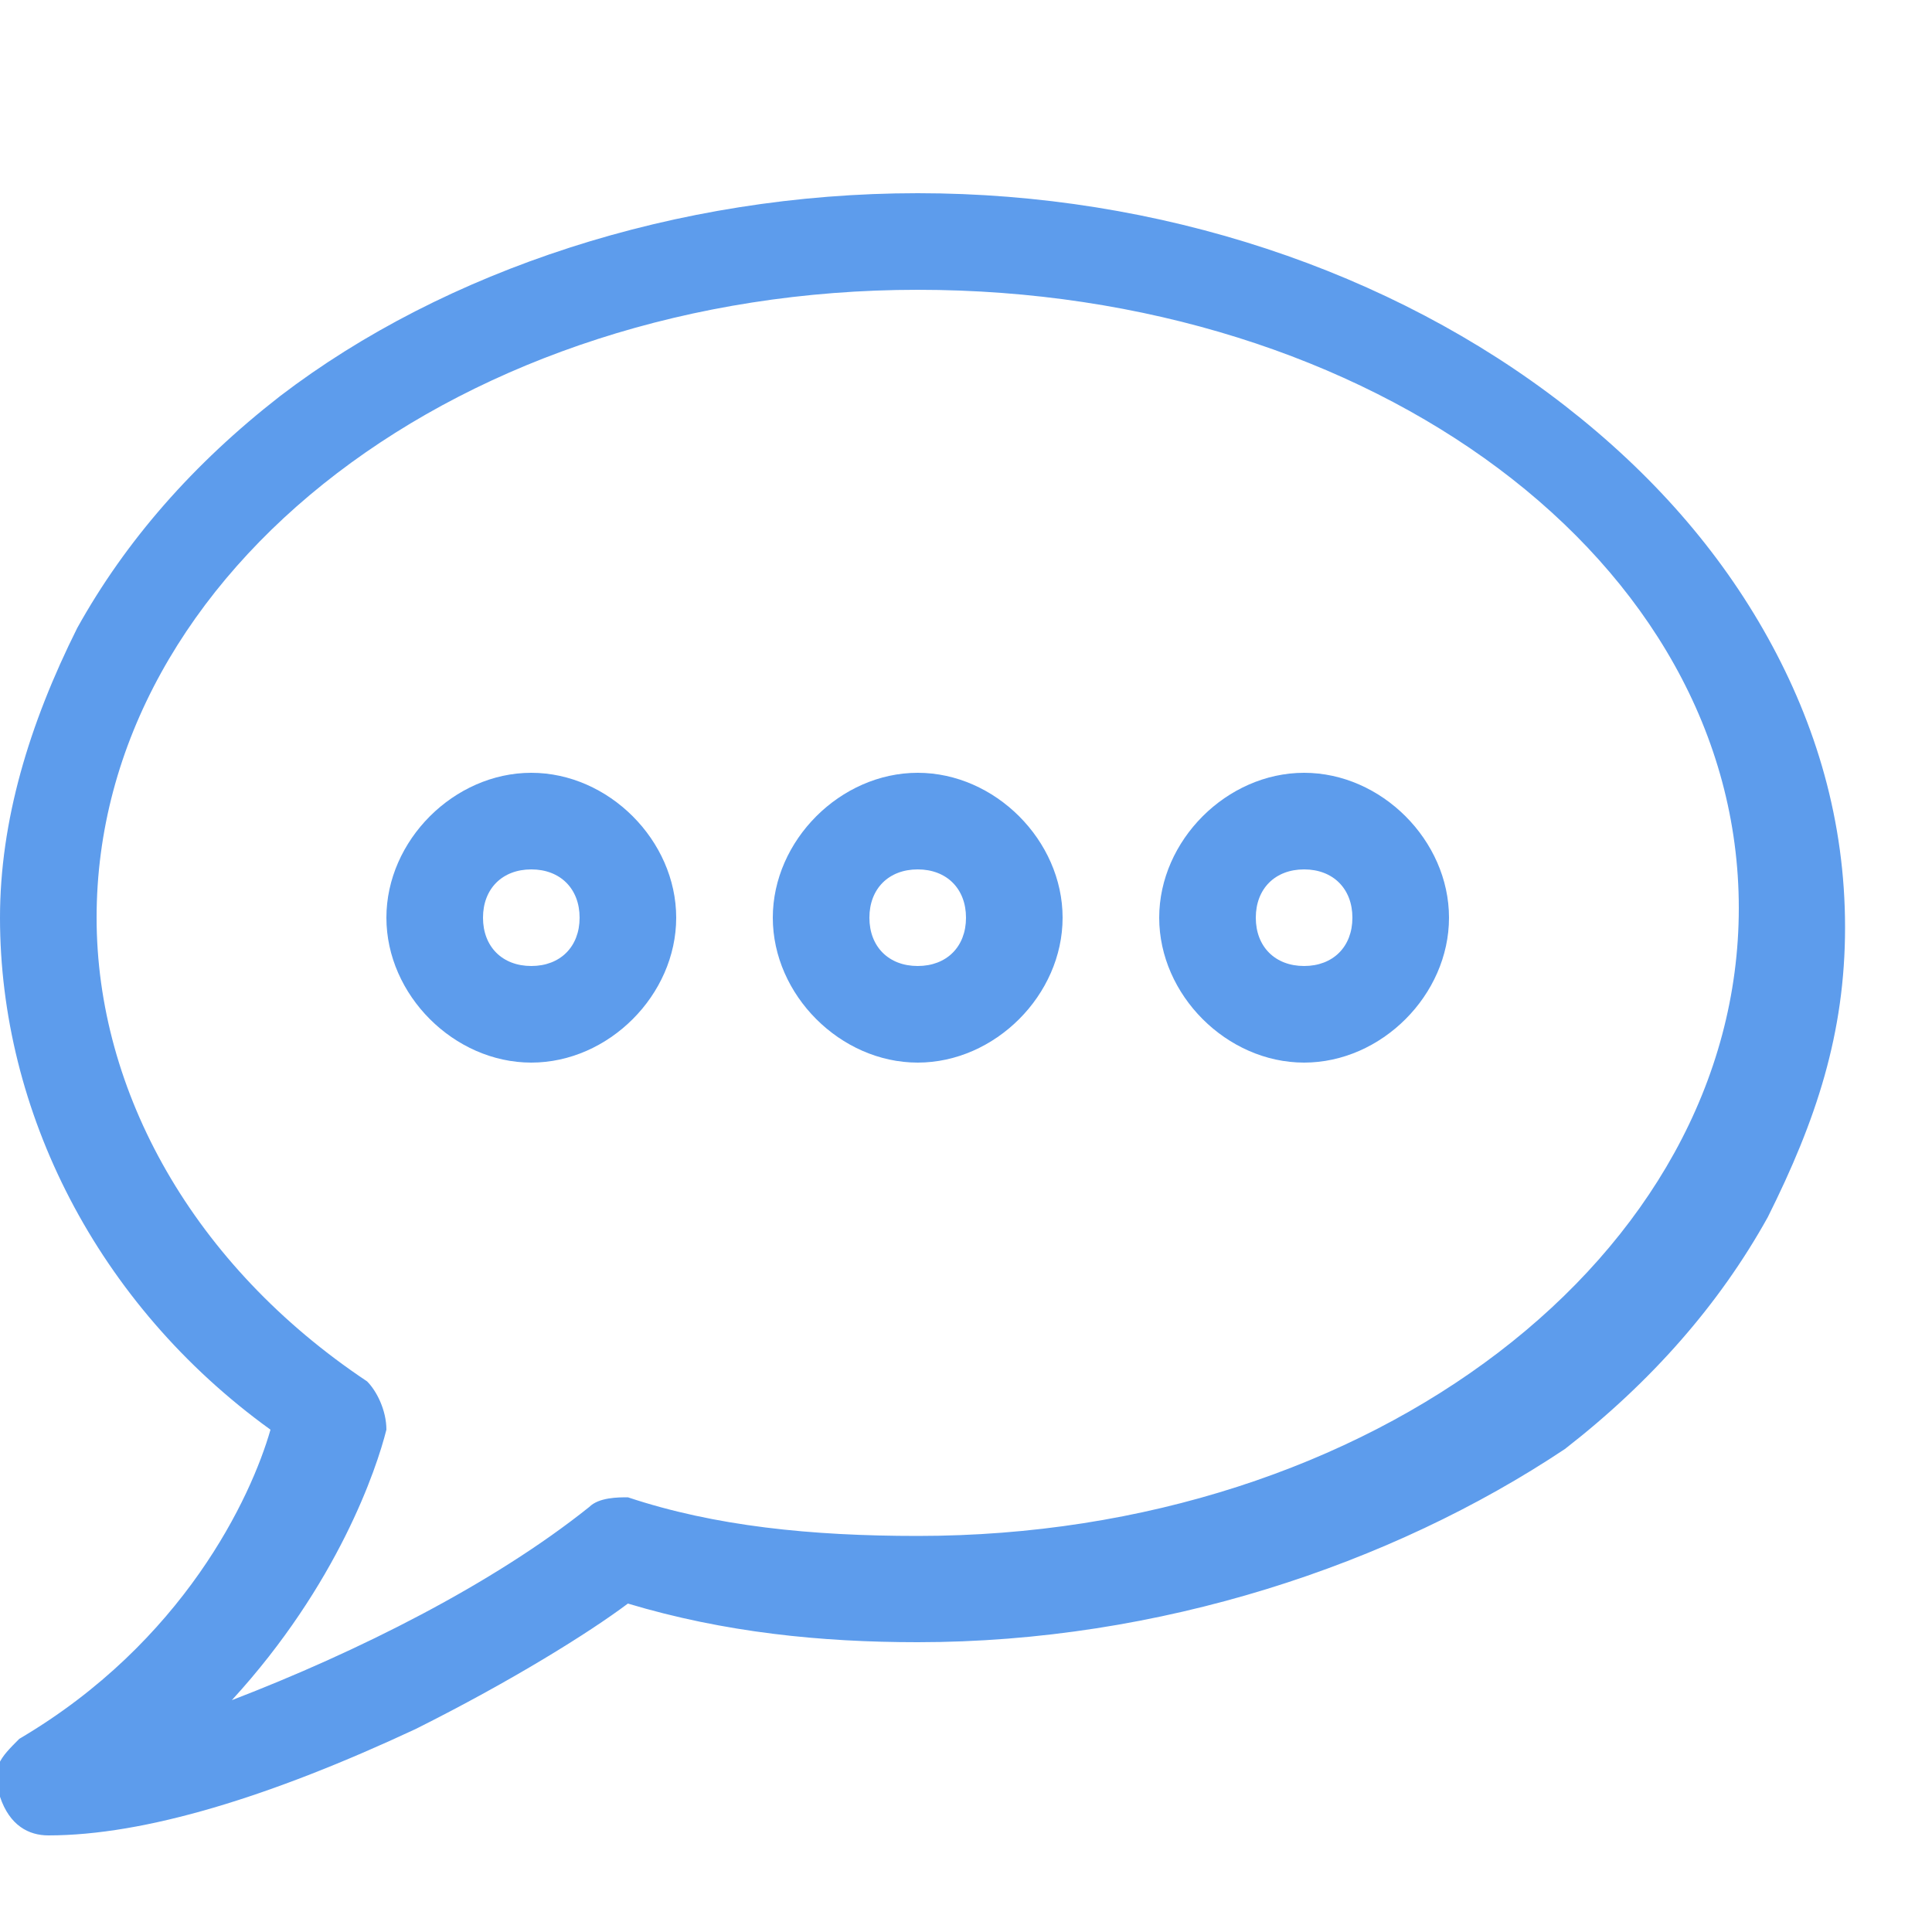 <?xml version="1.0" encoding="utf-8"?>
<!-- Generator: Adobe Illustrator 25.4.1, SVG Export Plug-In . SVG Version: 6.00 Build 0)  -->
<svg version="1.1" id="Layer_1" xmlns="http://www.w3.org/2000/svg" xmlns:xlink="http://www.w3.org/1999/xlink" x="0px" y="0px"
	 viewBox="0 0 20 20" style="enable-background:new 0 0 20 20;" xml:space="preserve">
<style type="text/css">
	.st0{fill:#5D9CEC;}
</style>
<path class="st0" d="M0.5,19c-0.2,0-0.4-0.1-0.5-0.4s0-0.4,0.2-0.6c1.7-1,2.4-2.5,2.6-3.2C1,13.5,0,11.5,0,9.5c0-1,0.3-2,0.8-3
	c0.5-0.9,1.2-1.7,2.1-2.4C4.6,2.8,7,2,9.5,2s4.9,0.8,6.7,2.2c0.9,0.7,1.6,1.5,2.1,2.4c0.5,0.9,0.8,1.9,0.8,3s-0.3,2-0.8,3
	c-0.5,0.9-1.2,1.7-2.1,2.4C14.4,16.2,12,17,9.5,17c-1,0-2-0.1-3-0.4c-0.4,0.3-1.2,0.8-2.2,1.3C2.8,18.6,1.5,19,0.5,19L0.5,19z
	 M9.5,3C4.8,3,1,5.9,1,9.5c0,1.8,1,3.6,2.8,4.8C3.9,14.4,4,14.6,4,14.8c-0.1,0.4-0.5,1.6-1.6,2.8c1.3-0.5,2.7-1.2,3.7-2
	c0.1-0.1,0.3-0.1,0.4-0.1c0.9,0.3,1.9,0.4,3,0.4c4.7,0,8.5-2.9,8.5-6.5S14.2,3,9.5,3z"/>
<path class="st0" d="M9.5,11C8.7,11,8,10.3,8,9.5S8.7,8,9.5,8S11,8.7,11,9.5S10.3,11,9.5,11z M9.5,9C9.2,9,9,9.2,9,9.5
	S9.2,10,9.5,10S10,9.8,10,9.5S9.8,9,9.5,9z"/>
<path class="st0" d="M13.5,11c-0.8,0-1.5-0.7-1.5-1.5S12.7,8,13.5,8S15,8.7,15,9.5S14.3,11,13.5,11z M13.5,9C13.2,9,13,9.2,13,9.5
	s0.2,0.5,0.5,0.5S14,9.8,14,9.5S13.8,9,13.5,9z"/>
<path class="st0" d="M5.5,11C4.7,11,4,10.3,4,9.5S4.7,8,5.5,8S7,8.7,7,9.5S6.3,11,5.5,11z M5.5,9C5.2,9,5,9.2,5,9.5S5.2,10,5.5,10
	S6,9.8,6,9.5S5.8,9,5.5,9z"/>
</svg>
